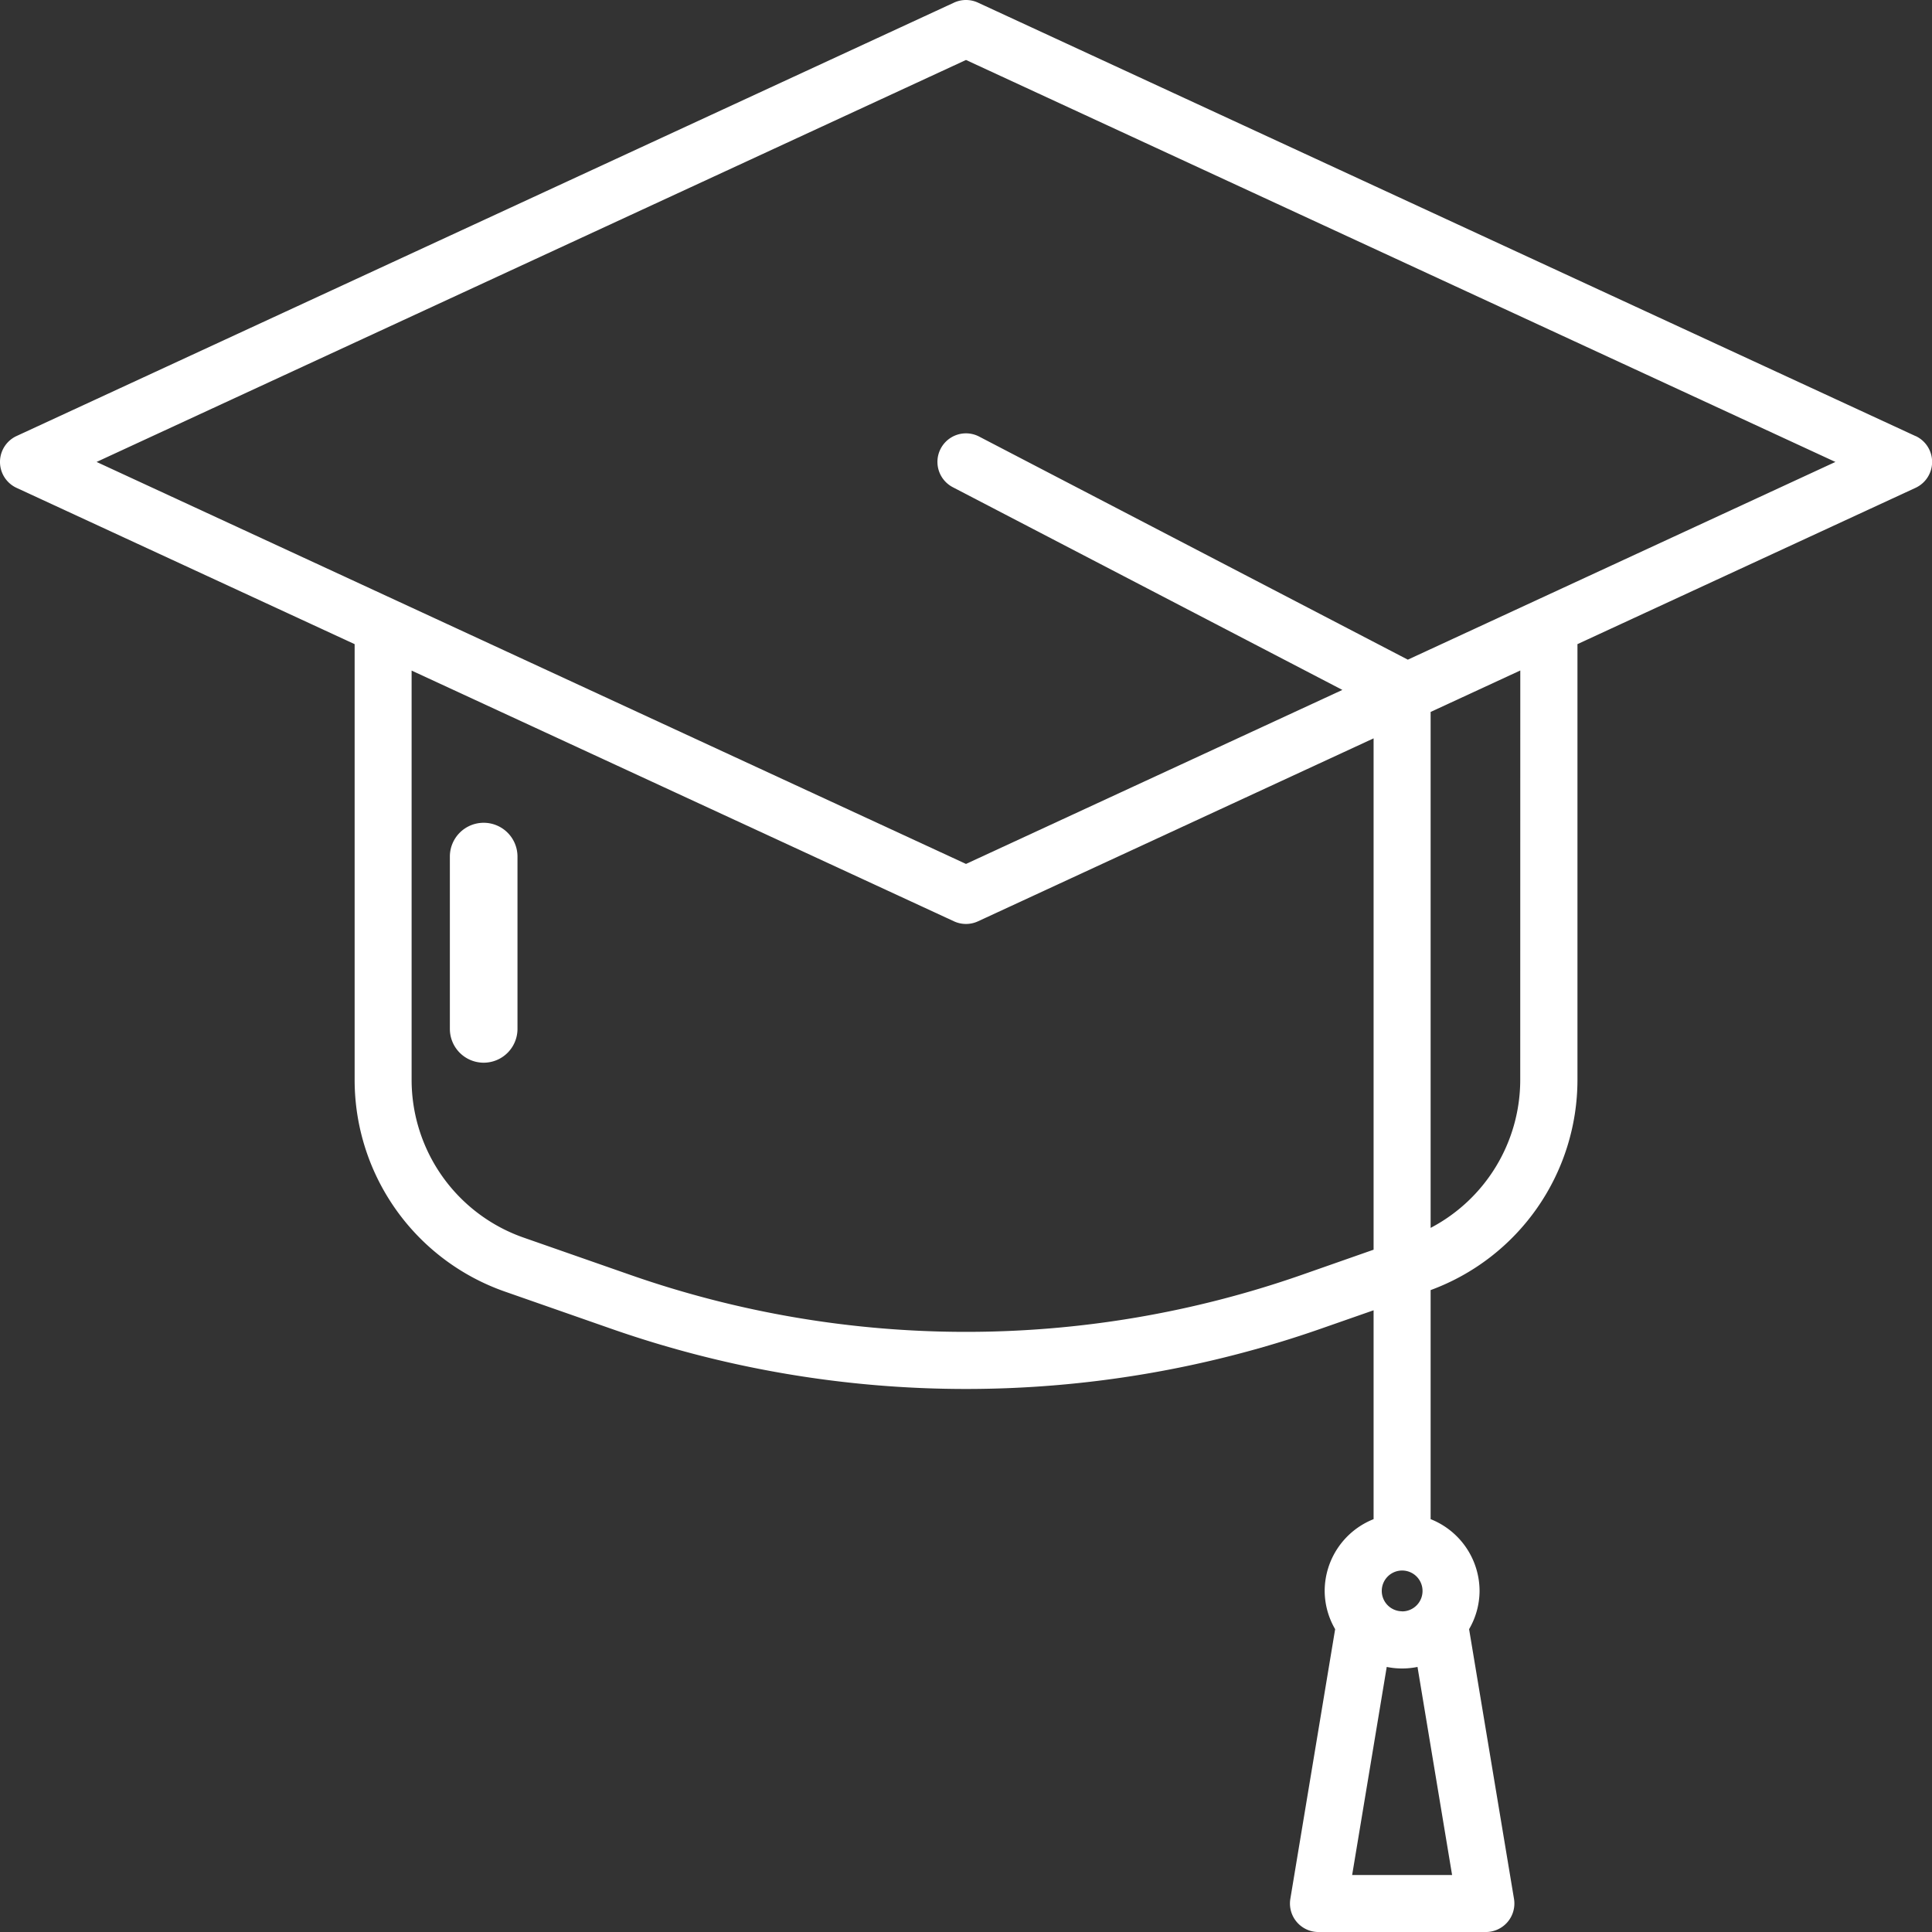<?xml version="1.0" encoding="UTF-8"?> <svg xmlns="http://www.w3.org/2000/svg" width="100" height="100.001" viewBox="0 0 100 100.001"><rect x="0" y="0" width="100" height="100.001" fill="#333333" stroke="none"/><g transform="translate(-4.751 -4.75)"><path d="M34.25,56.332a1.749,1.749,0,0,0-1.75,1.75V67A1.75,1.75,0,1,0,36,67V58.082a1.749,1.749,0,0,0-1.75-1.75Z" transform="translate(-4.464 -8.995)" fill="#fff"></path><path d="M103.894,27.319,55.37,4.886a1.478,1.478,0,0,0-1.239,0L5.607,27.319a1.478,1.478,0,0,0,0,2.682l17.5,8.09v22.55A11.607,11.607,0,0,0,30.878,71.6l5.553,1.941a55.646,55.646,0,0,0,36.638,0l2.779-.971V83.381A4.008,4.008,0,0,0,73.316,87.1a3.966,3.966,0,0,0,.542,1.976l-2.319,13.957A1.476,1.476,0,0,0,73,104.751h8.658a1.476,1.476,0,0,0,1.457-1.719L80.791,89.075a3.966,3.966,0,0,0,.542-1.976A4.008,4.008,0,0,0,78.8,83.381V71.525a11.6,11.6,0,0,0,7.6-10.886V38.09l17.5-8.09a1.478,1.478,0,0,0,0-2.682ZM72.094,70.75a52.663,52.663,0,0,1-34.684,0l-5.554-1.941a8.652,8.652,0,0,1-5.8-8.168V39.459L54.131,52.438a1.48,1.48,0,0,0,1.239,0l20.478-9.471V69.434Zm5.232,17.4A1.055,1.055,0,1,1,78.381,87.1a1.055,1.055,0,0,1-1.055,1.055ZM74.738,101.8l1.79-10.77a4,4,0,0,0,1.593,0l1.79,10.77Zm8.7-41.157A8.656,8.656,0,0,1,78.8,68.305V41.6l4.641-2.146ZM77.62,38.894,55.432,27.347a1.477,1.477,0,1,0-1.364,2.621L74.232,40.46,54.751,49.467l-45-20.807,45-20.806,45,20.806Z" transform="translate(0 0)" fill="#fff"></path></g></svg> 